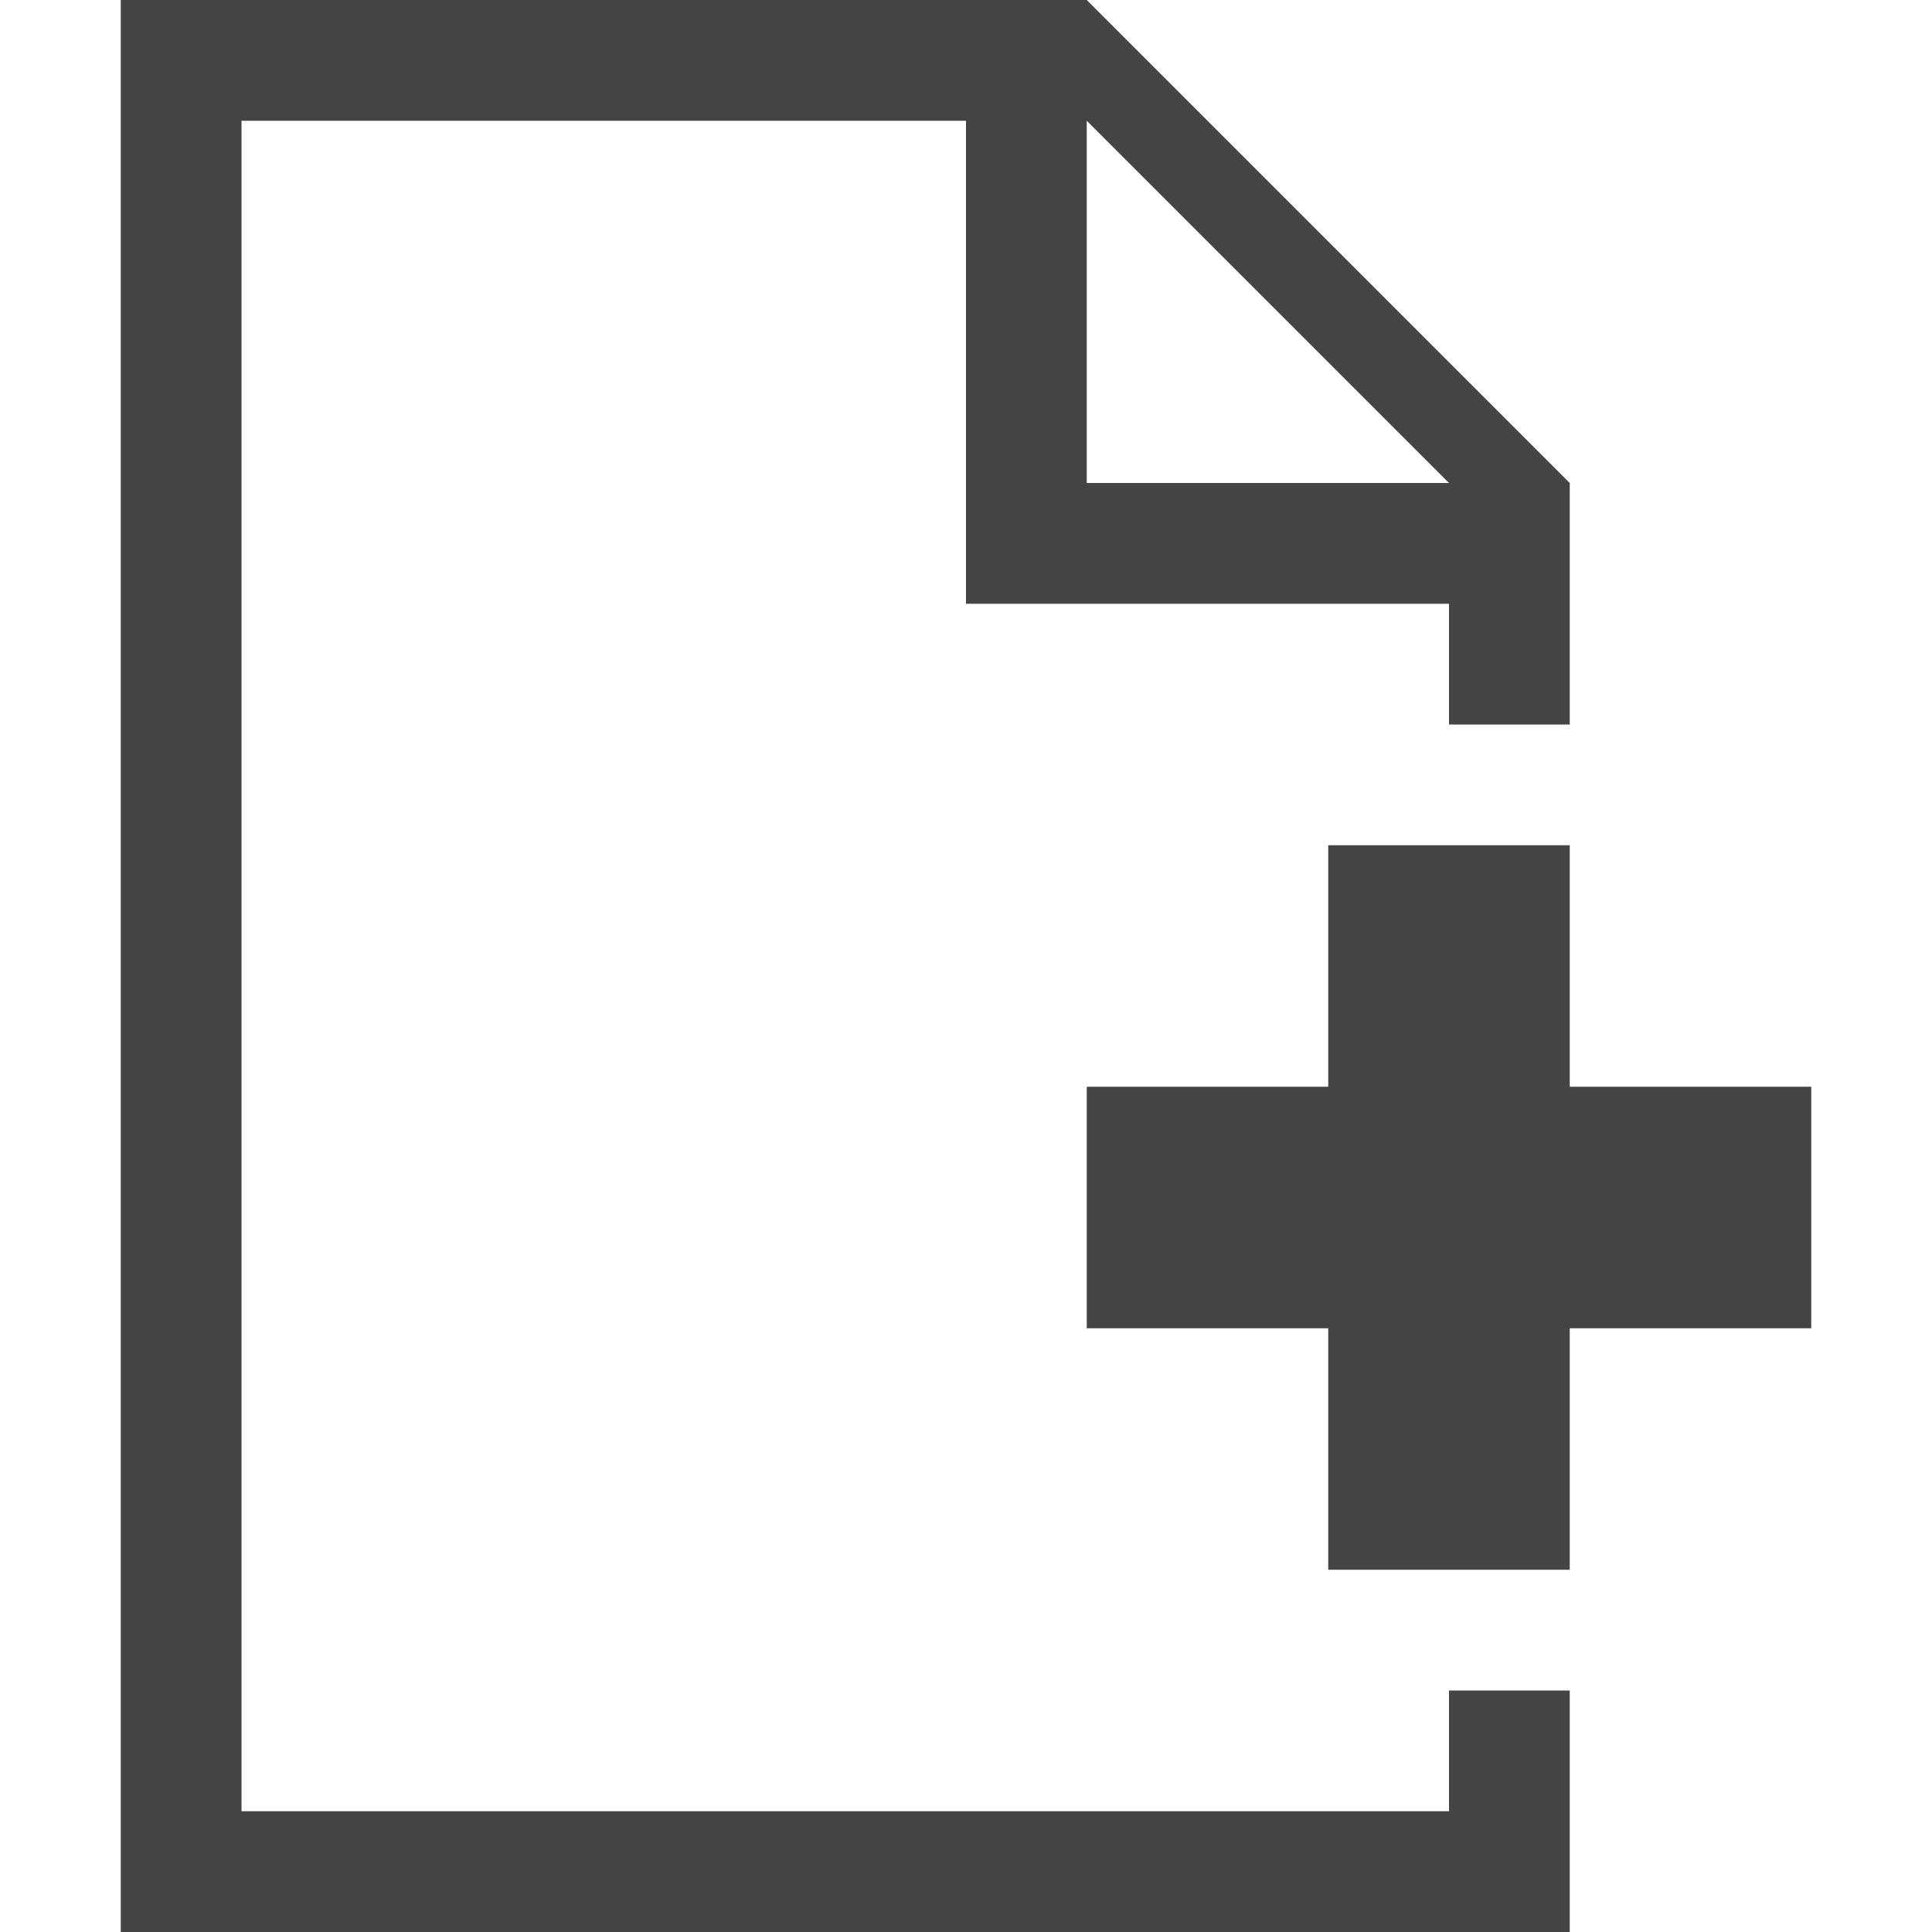 <?xml version="1.0" encoding="utf-8"?>

<!DOCTYPE svg PUBLIC "-//W3C//DTD SVG 1.1//EN" "http://www.w3.org/Graphics/SVG/1.1/DTD/svg11.dtd">

<svg width="800px" height="800px" viewBox="0 0 16 16" version="1.1" xmlns="http://www.w3.org/2000/svg" xmlns:xlink="http://www.w3.org/1999/xlink">
<path fill="#444" d="M12 15h-10v-14h6v4h4v1h1v-2l-4-4h-8v16h12v-2h-1v1zM9 1l3 3h-3v-3z"></path>
<path fill="#444" d="M13 7h-2v2h-2v2h2v2h2v-2h2v-2h-2v-2z"></path>
</svg>